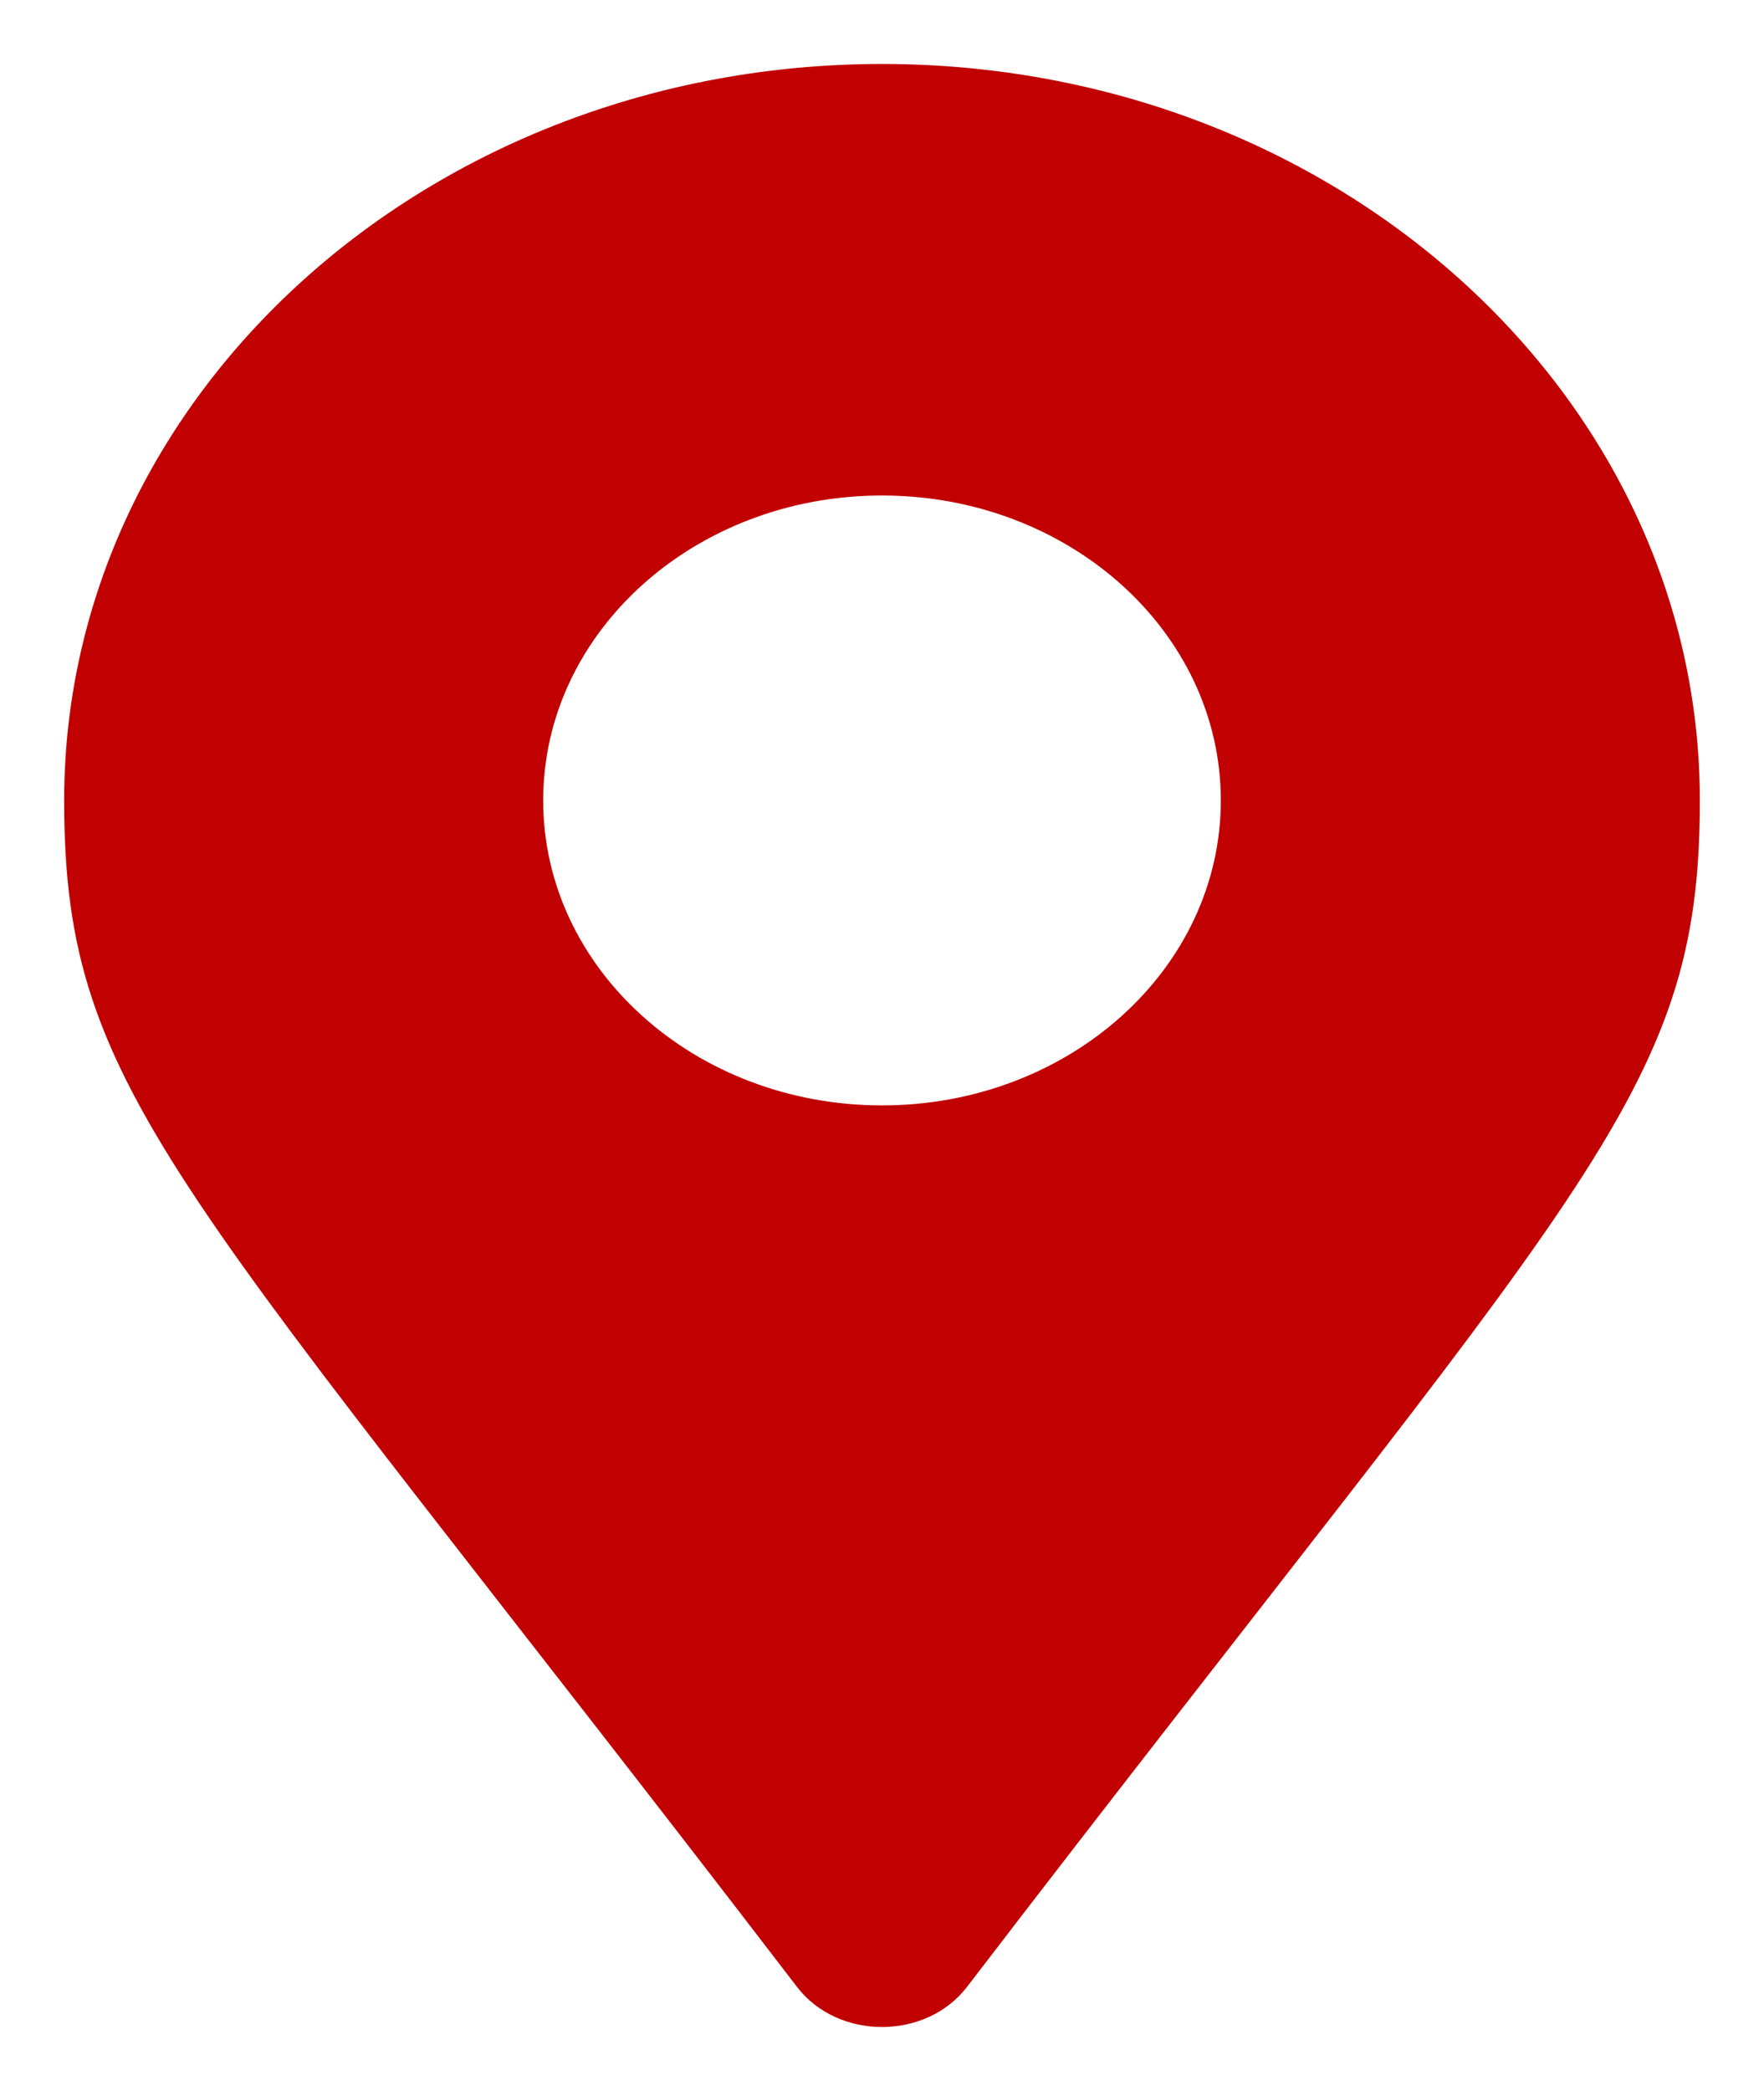 <?xml version="1.0" encoding="UTF-8"?> <svg xmlns="http://www.w3.org/2000/svg" width="27" height="32" viewBox="0 0 27 32" fill="none"><path d="M12.216 30.395C2.758 18.053 1.003 16.786 1.003 12.25C1.003 6.037 6.598 1 13.5 1C20.402 1 25.997 6.037 25.997 12.25C25.997 16.786 24.241 18.053 14.784 30.395C14.164 31.202 12.836 31.202 12.216 30.395ZM13.5 16.938C16.376 16.938 18.707 14.839 18.707 12.25C18.707 9.661 16.376 7.562 13.5 7.562C10.624 7.562 8.293 9.661 8.293 12.25C8.293 14.839 10.624 16.938 13.5 16.938Z" fill="#C10001" stroke="#C10001" stroke-width="0.042"></path></svg> 